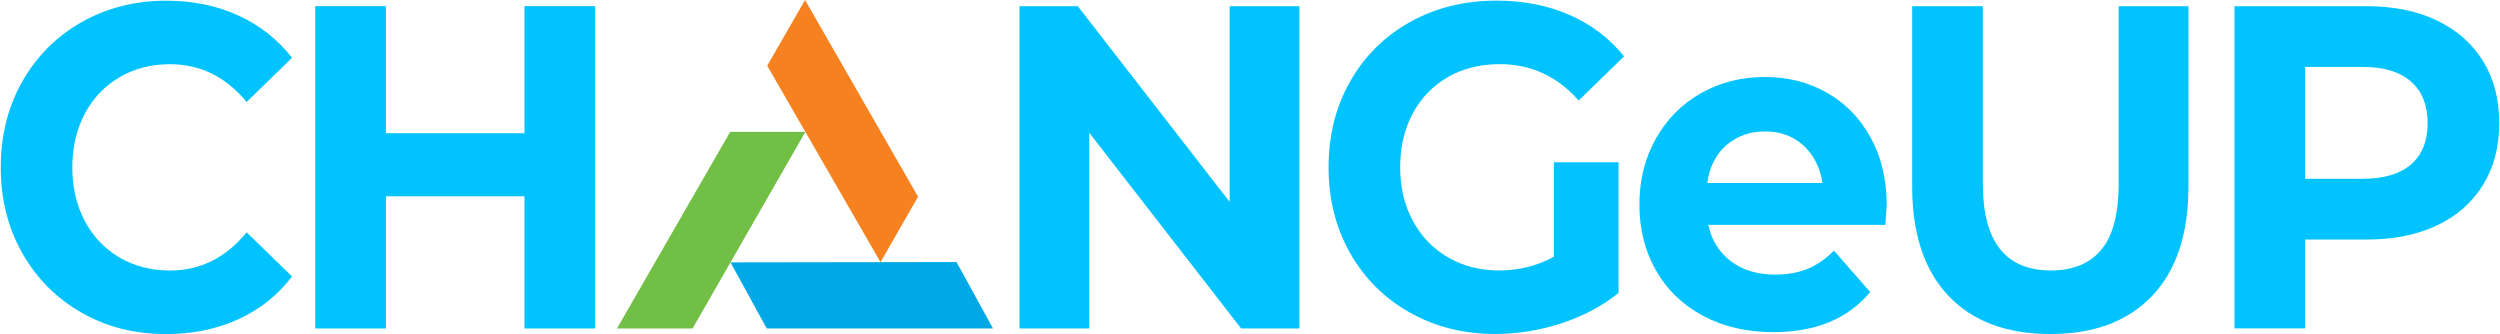 <svg width="509" height="68" viewBox="0 0 509 68" fill="none" xmlns="http://www.w3.org/2000/svg">
<g clip-path="url(#clip0_2018_254)">
<path d="M141.003 66.879H125.615L148.667 26.848H163.976L141.003 66.879Z" fill="#71BF44"/>
<path d="M194.753 53.352L202.18 66.88H156.116L148.729 53.421L194.753 53.352Z" fill="#00A8E5"/>
<path d="M156.203 13.38L163.907 0L186.919 40.051L179.275 53.381L156.203 13.38Z" fill="#F5821F"/>
<path d="M16.599 63.649C11.493 60.745 7.473 56.711 4.549 51.557C1.616 46.394 0.154 40.566 0.154 34.064C0.154 27.563 1.616 21.735 4.549 16.581C7.473 11.427 11.512 7.394 16.648 4.49C21.784 1.586 27.522 0.139 33.873 0.139C39.226 0.139 44.105 1.14 48.49 3.142C52.885 5.144 56.54 8.018 59.463 11.764L50.219 20.764C45.981 15.64 40.786 13.073 34.614 13.073C30.752 13.073 27.315 13.965 24.293 15.749C21.27 17.533 18.92 20.01 17.241 23.202C15.562 26.393 14.722 30.011 14.722 34.074C14.722 38.138 15.562 41.765 17.241 44.947C18.92 48.138 21.27 50.616 24.293 52.4C27.315 54.184 30.752 55.076 34.614 55.076C40.777 55.076 45.981 52.479 50.219 47.296L59.463 56.295C56.54 60.111 52.875 63.015 48.49 65.017C44.095 67.019 39.196 68.02 33.774 68.02C27.424 68.02 21.695 66.563 16.589 63.659L16.599 63.649Z" fill="#00C3FF"/>
<path d="M121.173 66.877H106.783V39.969H78.576V66.877H64.186V1.256H78.576V27.124H106.783V1.256H121.173V66.877Z" fill="#00C3FF"/>
<path d="M264.558 66.877H252.696L221.773 27.035V66.877H207.57V1.256H219.432L250.356 41.098V1.256H264.558V66.877Z" fill="#00C3FF"/>
<path d="M329.538 33.032V59.653C326.17 62.339 322.279 64.4 317.864 65.838C313.439 67.275 308.955 67.998 304.412 67.998C297.992 67.998 292.205 66.541 287.039 63.637C281.874 60.733 277.825 56.7 274.891 51.546C271.968 46.392 270.496 40.564 270.496 34.062C270.496 27.561 271.958 21.733 274.891 16.579C277.815 11.426 281.884 7.392 287.079 4.488C292.274 1.584 298.15 0.127 304.689 0.127C310.17 0.127 315.118 1.098 319.543 3.031C323.968 4.973 327.672 7.778 330.664 11.465L321.42 20.465C317.064 15.529 311.701 13.061 305.35 13.061C301.36 13.061 297.844 13.933 294.792 15.687C291.741 17.442 289.36 19.91 287.642 23.091C285.933 26.282 285.074 29.93 285.074 34.062C285.074 38.196 285.933 41.754 287.642 44.935C289.35 48.126 291.741 50.604 294.792 52.388C297.844 54.172 301.331 55.064 305.252 55.064C309.173 55.064 313.064 54.123 316.373 52.249V33.032H329.548H329.538Z" fill="#00C3FF"/>
<path d="M383.857 45.788H347.798C348.48 48.91 350.02 51.377 352.42 53.191C354.82 55.005 357.823 55.907 361.438 55.907C363.926 55.907 366.119 55.52 368.025 54.737C369.922 53.954 371.719 52.725 373.398 51.031L380.776 59.465C376.233 64.906 369.655 67.622 361.062 67.622C355.64 67.622 350.86 66.512 346.722 64.292C342.583 62.072 339.393 58.999 337.151 55.054C334.909 51.12 333.783 46.65 333.783 41.645C333.783 36.64 334.889 32.259 337.102 28.285C339.314 24.32 342.366 21.228 346.257 19.008C350.149 16.788 354.494 15.678 359.284 15.678C364.075 15.678 368.173 16.738 371.946 18.869C375.709 20.99 378.682 24.043 380.865 28.007C383.048 31.972 384.134 36.58 384.134 41.833C384.134 42.021 384.045 43.33 383.857 45.768V45.788ZM351.482 29.563C349.329 31.436 348.045 34.003 347.61 37.254H371.057C370.554 34.063 369.27 31.526 367.176 29.613C365.092 27.71 362.484 26.758 359.373 26.758C356.262 26.758 353.625 27.7 351.482 29.573V29.563Z" fill="#00C3FF"/>
<path d="M396.698 60.217C391.78 55.033 389.32 47.62 389.32 37.996V1.256H403.71V37.441C403.71 49.196 408.323 55.063 417.538 55.063C422.081 55.063 425.528 53.646 427.859 50.801C430.19 47.957 431.365 43.507 431.365 37.441V1.256H445.567V38.006C445.567 47.63 443.108 55.033 438.19 60.227C433.271 65.41 426.357 68.007 417.449 68.007C408.54 68.007 401.627 65.41 396.708 60.227L396.698 60.217Z" fill="#00C3FF"/>
<path d="M496.135 4.16C500.184 6.102 503.315 8.848 505.527 12.406C507.74 15.964 508.846 20.186 508.846 25.062C508.846 29.939 507.74 34.081 505.527 37.669C503.315 41.267 500.184 44.012 496.135 45.915C492.085 47.818 487.325 48.77 481.843 48.77H469.33V66.857H454.939V1.256H481.843C487.325 1.256 492.085 2.227 496.135 4.16ZM490.91 33.457C493.152 31.485 494.268 28.69 494.268 25.062C494.268 21.435 493.152 18.63 490.91 16.628C488.668 14.626 485.369 13.625 481.004 13.625H469.33V36.401H481.004C485.359 36.401 488.668 35.419 490.91 33.447V33.457Z" fill="#00C3FF"/>
</g>
<defs>
<clipPath id="clip0_2018_254">
<rect width="508.692" height="68" fill="white" transform="translate(0.154)"/>
</clipPath>
</defs>
</svg>
